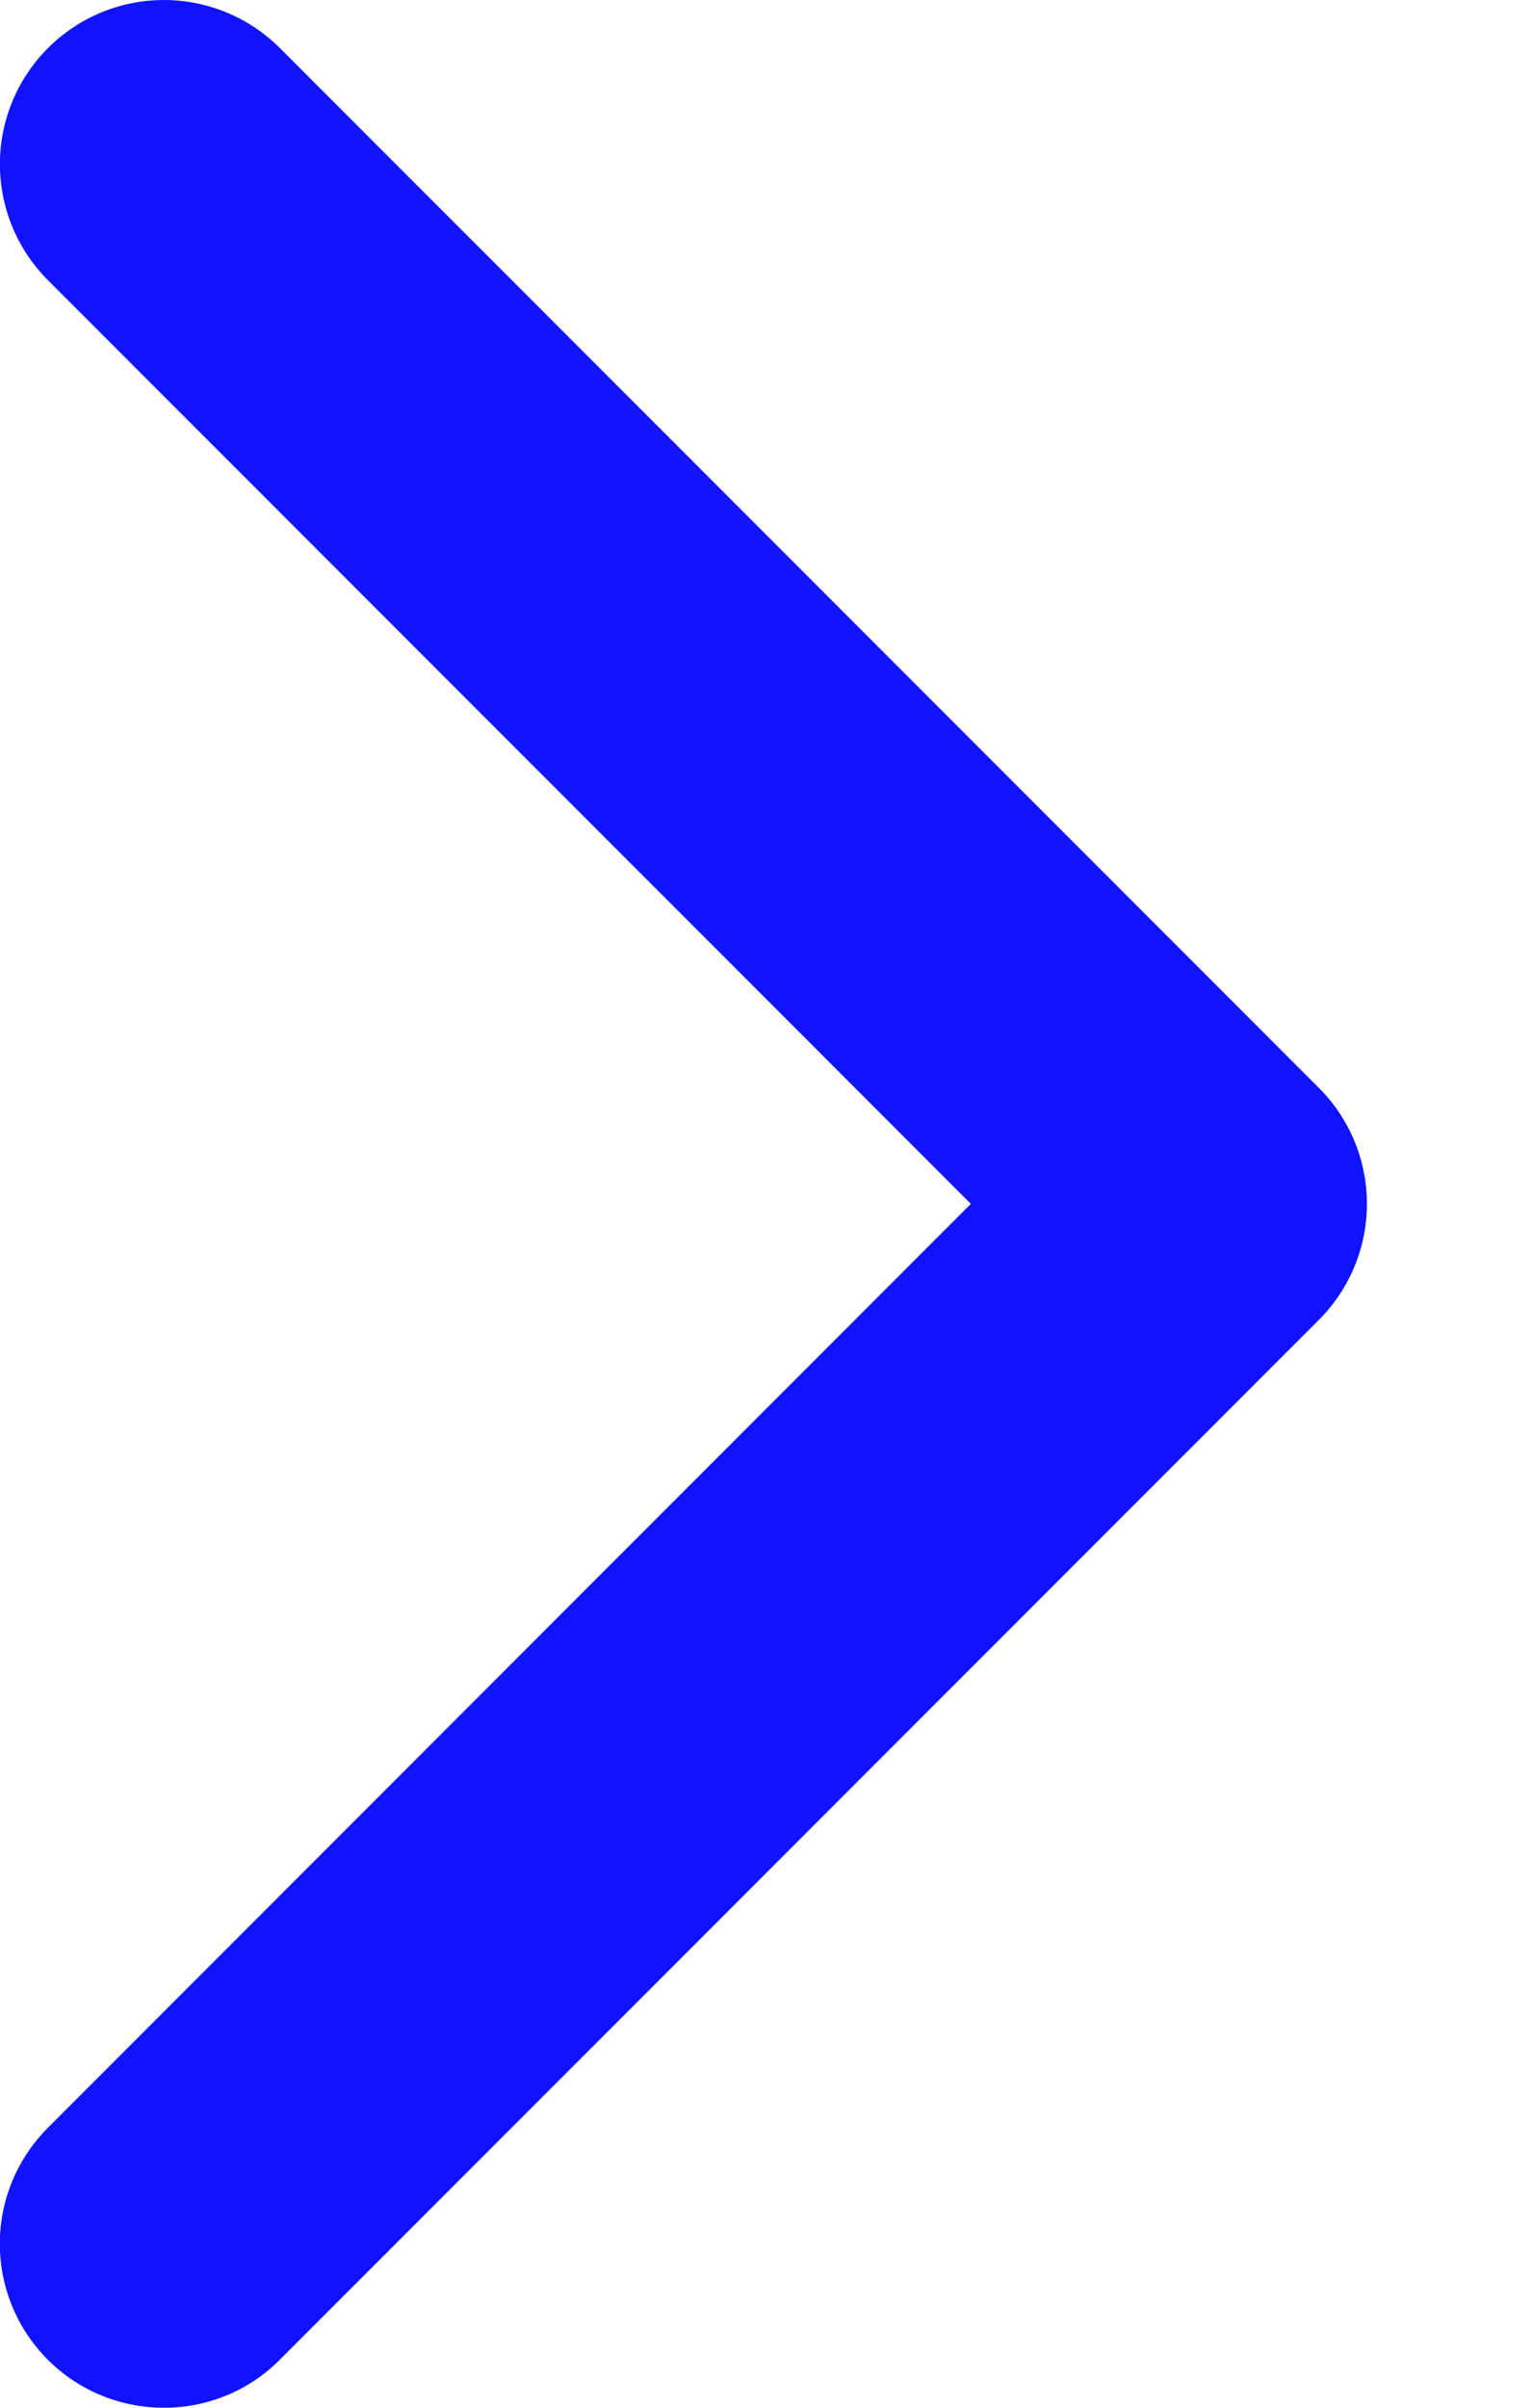 <svg width="7" height="11" viewBox="0 0 7 11" xmlns="http://www.w3.org/2000/svg">
    <path d="M.75 11a.749.749 0 0 1-.53-1.28L4.439 5.5.219 1.28A.749.749 0 1 1 1.28.22l4.75 4.75a.749.749 0 0 1 0 1.06l-4.75 4.75a.744.744 0 0 1-.53.22" fill="#0F13FF" fill-rule="evenodd"/>
</svg>
